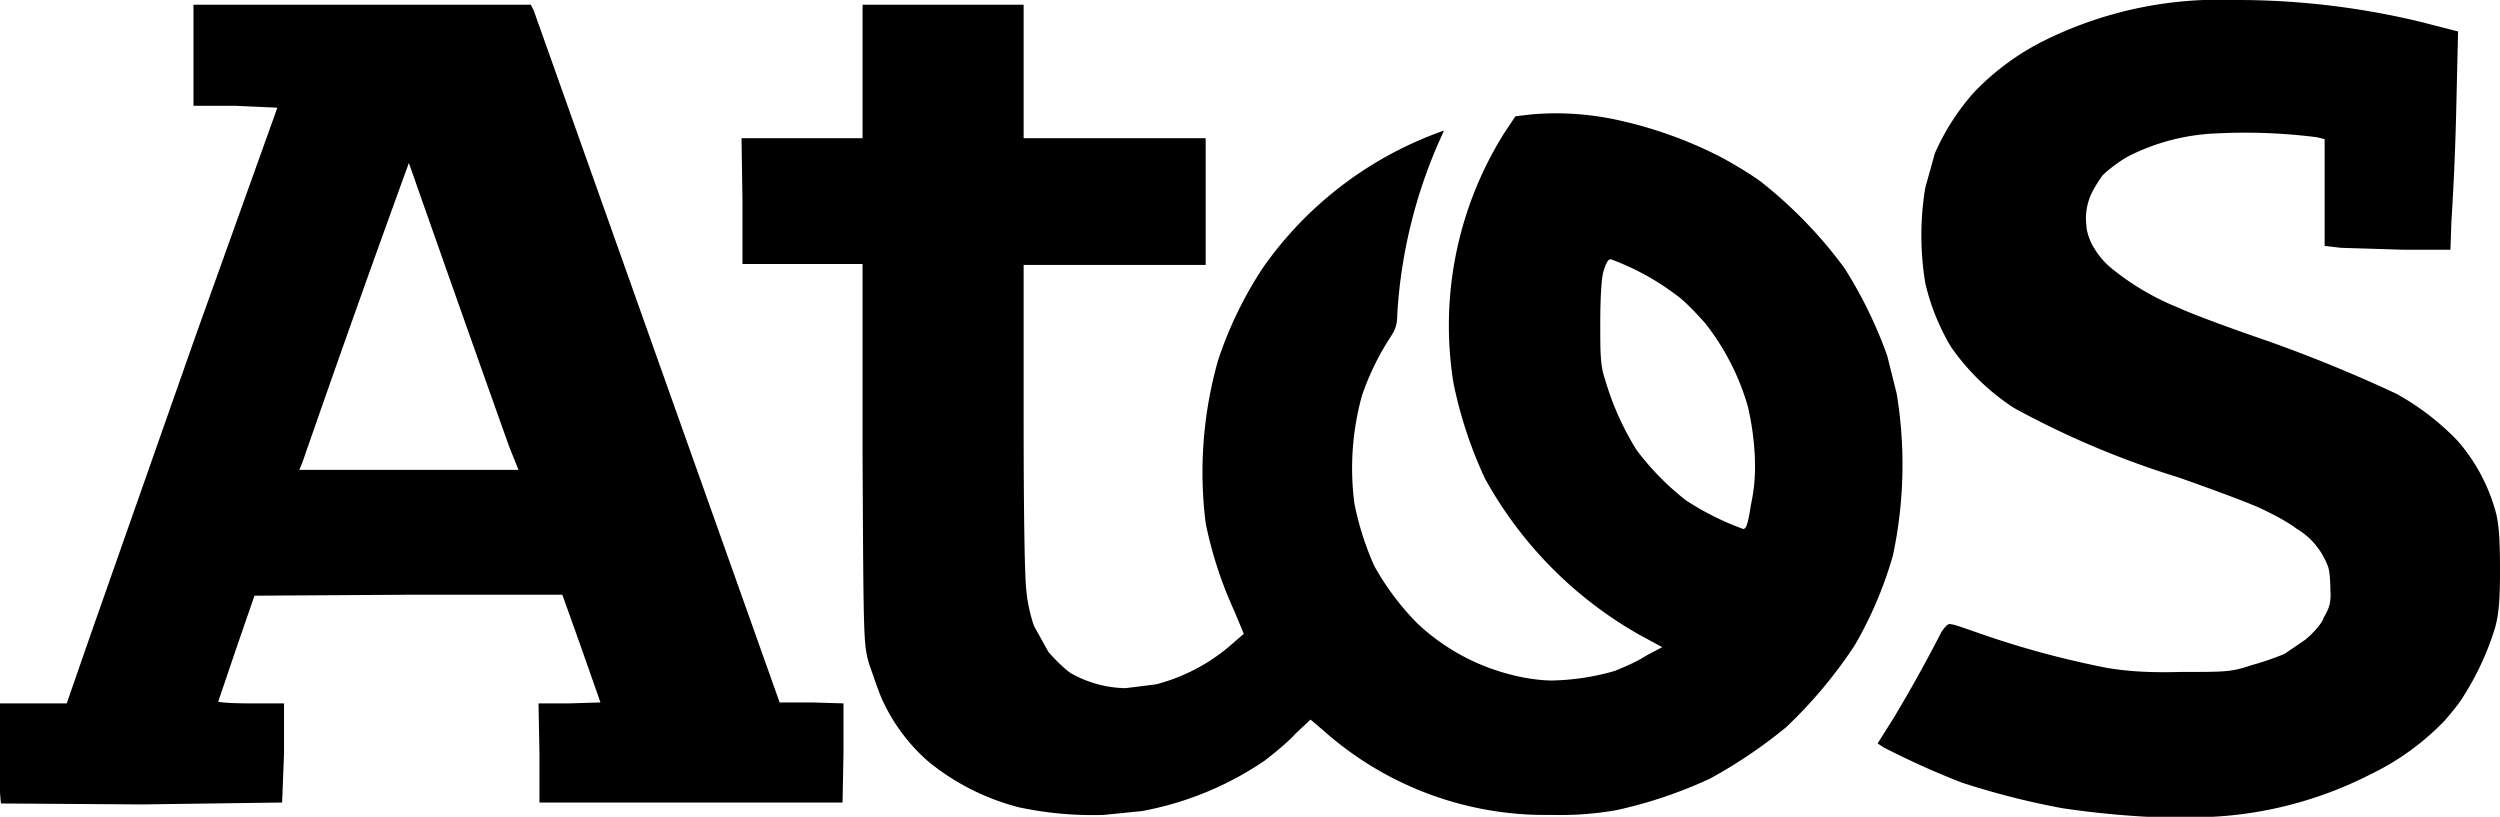 <svg viewBox="0 0 262.3 85.7" xmlns="http://www.w3.org/2000/svg"><path style="fill:#000;stroke-width:.265" d="M-125.7-41.3a37 37 0 0 1-9-.8 24.7 24.7 0 0 1-9.5-4.8 19.1 19.1 0 0 1-4.7-6.2c-.5-1-1.1-2.9-1.5-4-.6-2.1-.6-2.2-.7-22v-20h-12.6v-6.6l-.1-6.6h12.7v-14h16.9v14h19.1V-99h-19.1v16c0 9.6.1 17 .3 18.3.1 1.2.5 2.8.8 3.6l1.5 2.7c.6.7 1.6 1.7 2.3 2.2a12 12 0 0 0 5.8 1.6l3.2-.4a19.5 19.5 0 0 0 7.7-4l1.5-1.3-1-2.4a42.5 42.5 0 0 1-3-9.2 43 43 0 0 1 1.3-17.1 41.1 41.1 0 0 1 4.7-9.7 38.9 38.9 0 0 1 19-14.4l-.4.9A52.6 52.6 0 0 0-95-93.8c0 1.1-.2 1.6-.8 2.5a27.6 27.6 0 0 0-2.9 6 28.6 28.6 0 0 0-.8 11.3 30.4 30.4 0 0 0 2.1 6.6 28 28 0 0 0 4.5 6 22.3 22.3 0 0 0 10.3 5.5c1.2.3 2.8.5 3.8.5a25.6 25.6 0 0 0 6.6-1c1-.4 2.4-1 3.3-1.6l1.7-.9-2.4-1.3a42.3 42.3 0 0 1-16.2-16.4 44.8 44.8 0 0 1-3.3-10 38 38 0 0 1 5.3-26.2l1.2-1.8 1.7-.2a30.2 30.2 0 0 1 9.5.7 44.2 44.2 0 0 1 9.8 3.5c1.4.7 3.6 2 4.8 2.9a47 47 0 0 1 8.7 9 46 46 0 0 1 4.5 9.2l1 4a45.7 45.7 0 0 1-.4 17 41.4 41.4 0 0 1-4 9.4 48.6 48.6 0 0 1-7.2 8.6 51.2 51.2 0 0 1-8 5.4 47.4 47.4 0 0 1-9.8 3.3 34 34 0 0 1-6.8.5 35 35 0 0 1-24-8.9l-1.3-1.1-1.6 1.5c-.8.9-2.3 2.1-3.2 2.8a33.7 33.7 0 0 1-12.9 5.3l-4 .4zm67-30c.3 0 .5-.5.8-2.5.4-1.9.5-3.3.4-5.4a30 30 0 0 0-.7-4.9 25.6 25.6 0 0 0-4.5-8.8c-.9-1-2.2-2.4-3.1-3a26.4 26.4 0 0 0-6.8-3.7c-.3 0-.5.4-.8 1.4-.2.9-.3 2.9-.3 5.4 0 3 0 4.4.5 5.8a29.5 29.5 0 0 0 3.3 7.4 27.7 27.7 0 0 0 5.2 5.3 28.9 28.9 0 0 0 6 3zM-13.9-41a96.2 96.2 0 0 1-11.3-1 82.2 82.2 0 0 1-10.6-2.7 86.4 86.4 0 0 1-8.2-3.7l-.6-.4 1.7-2.7a154.3 154.3 0 0 0 5-9c.5-.7.7-.9 1-.8.4 0 2.2.7 4 1.3a96.3 96.3 0 0 0 12.5 3.3c1.9.3 4 .5 7.7.4 4.7 0 5.2 0 7.3-.7a29 29 0 0 0 3.5-1.2l2.2-1.5C1-60.3 2-61.3 2.2-62c.6-1 .8-1.6.7-3 0-1-.1-2.1-.3-2.5-.2-.5-.6-1.3-1-1.8a7.3 7.3 0 0 0-2.2-2c-.9-.7-2.6-1.6-3.9-2.2-1.3-.6-5.1-2-8.5-3.2A92.8 92.8 0 0 1-30.3-84a24.1 24.1 0 0 1-6.6-6.4 23.4 23.4 0 0 1-2.7-6.7 30.7 30.7 0 0 1 0-10l1-3.6a24.4 24.4 0 0 1 4.1-6.4 26.6 26.6 0 0 1 7.3-5.4 41.3 41.3 0 0 1 20-4.3 82.2 82.2 0 0 1 19.6 2.3l3.9 1-.2 8.6a296 296 0 0 1-.5 11.4l-.1 2.9h-5l-6.5-.2-1.7-.2v-11.2l-.8-.2a59.8 59.8 0 0 0-10.6-.4 22.3 22.3 0 0 0-9 2.3c-1 .5-2.3 1.5-2.9 2.1-.5.7-1.2 1.8-1.4 2.5a6 6 0 0 0-.3 2.7c0 .7.4 1.8.8 2.4a8 8 0 0 0 1.9 2.2 27.2 27.2 0 0 0 7 4.1c1.5.7 5.6 2.2 9.1 3.4a151.2 151.2 0 0 1 13.7 5.6 26.8 26.8 0 0 1 6.5 5 19 19 0 0 1 4 7.6c.3 1.3.4 2.8.4 5.9 0 3-.1 4.5-.5 6a29.3 29.3 0 0 1-3.3 7.2c-.4.7-1.3 1.8-2 2.6a27 27 0 0 1-7.7 5.6 41.2 41.2 0 0 1-21 4.5zm-212.8-1.4-14.8-.1a42 42 0 0 1-.2-5.3V-53h7.1l2.5-7.2 11-31.3 8.6-24-4.4-.2h-4.4v-10.6h35.4l.3.6 13 36.6 12.8 36h3.4l3.3.1v5.2l-.1 5.2H-185v-5.2l-.1-5.2h3.2l3.3-.1-2-5.7-2-5.6h-16.1l-16.2.1-1.9 5.5-1.9 5.6c0 .1 1.5.2 3.4.2h3.5v5.2l-.2 5.2zm28-35.1h11.5l-1-2.5a6944.3 6944.3 0 0 1-10.5-29.7 2180.9 2180.9 0 0 0-11.2 31.5l-.3.7z" transform="translate(241.6 126.8)"/></svg>